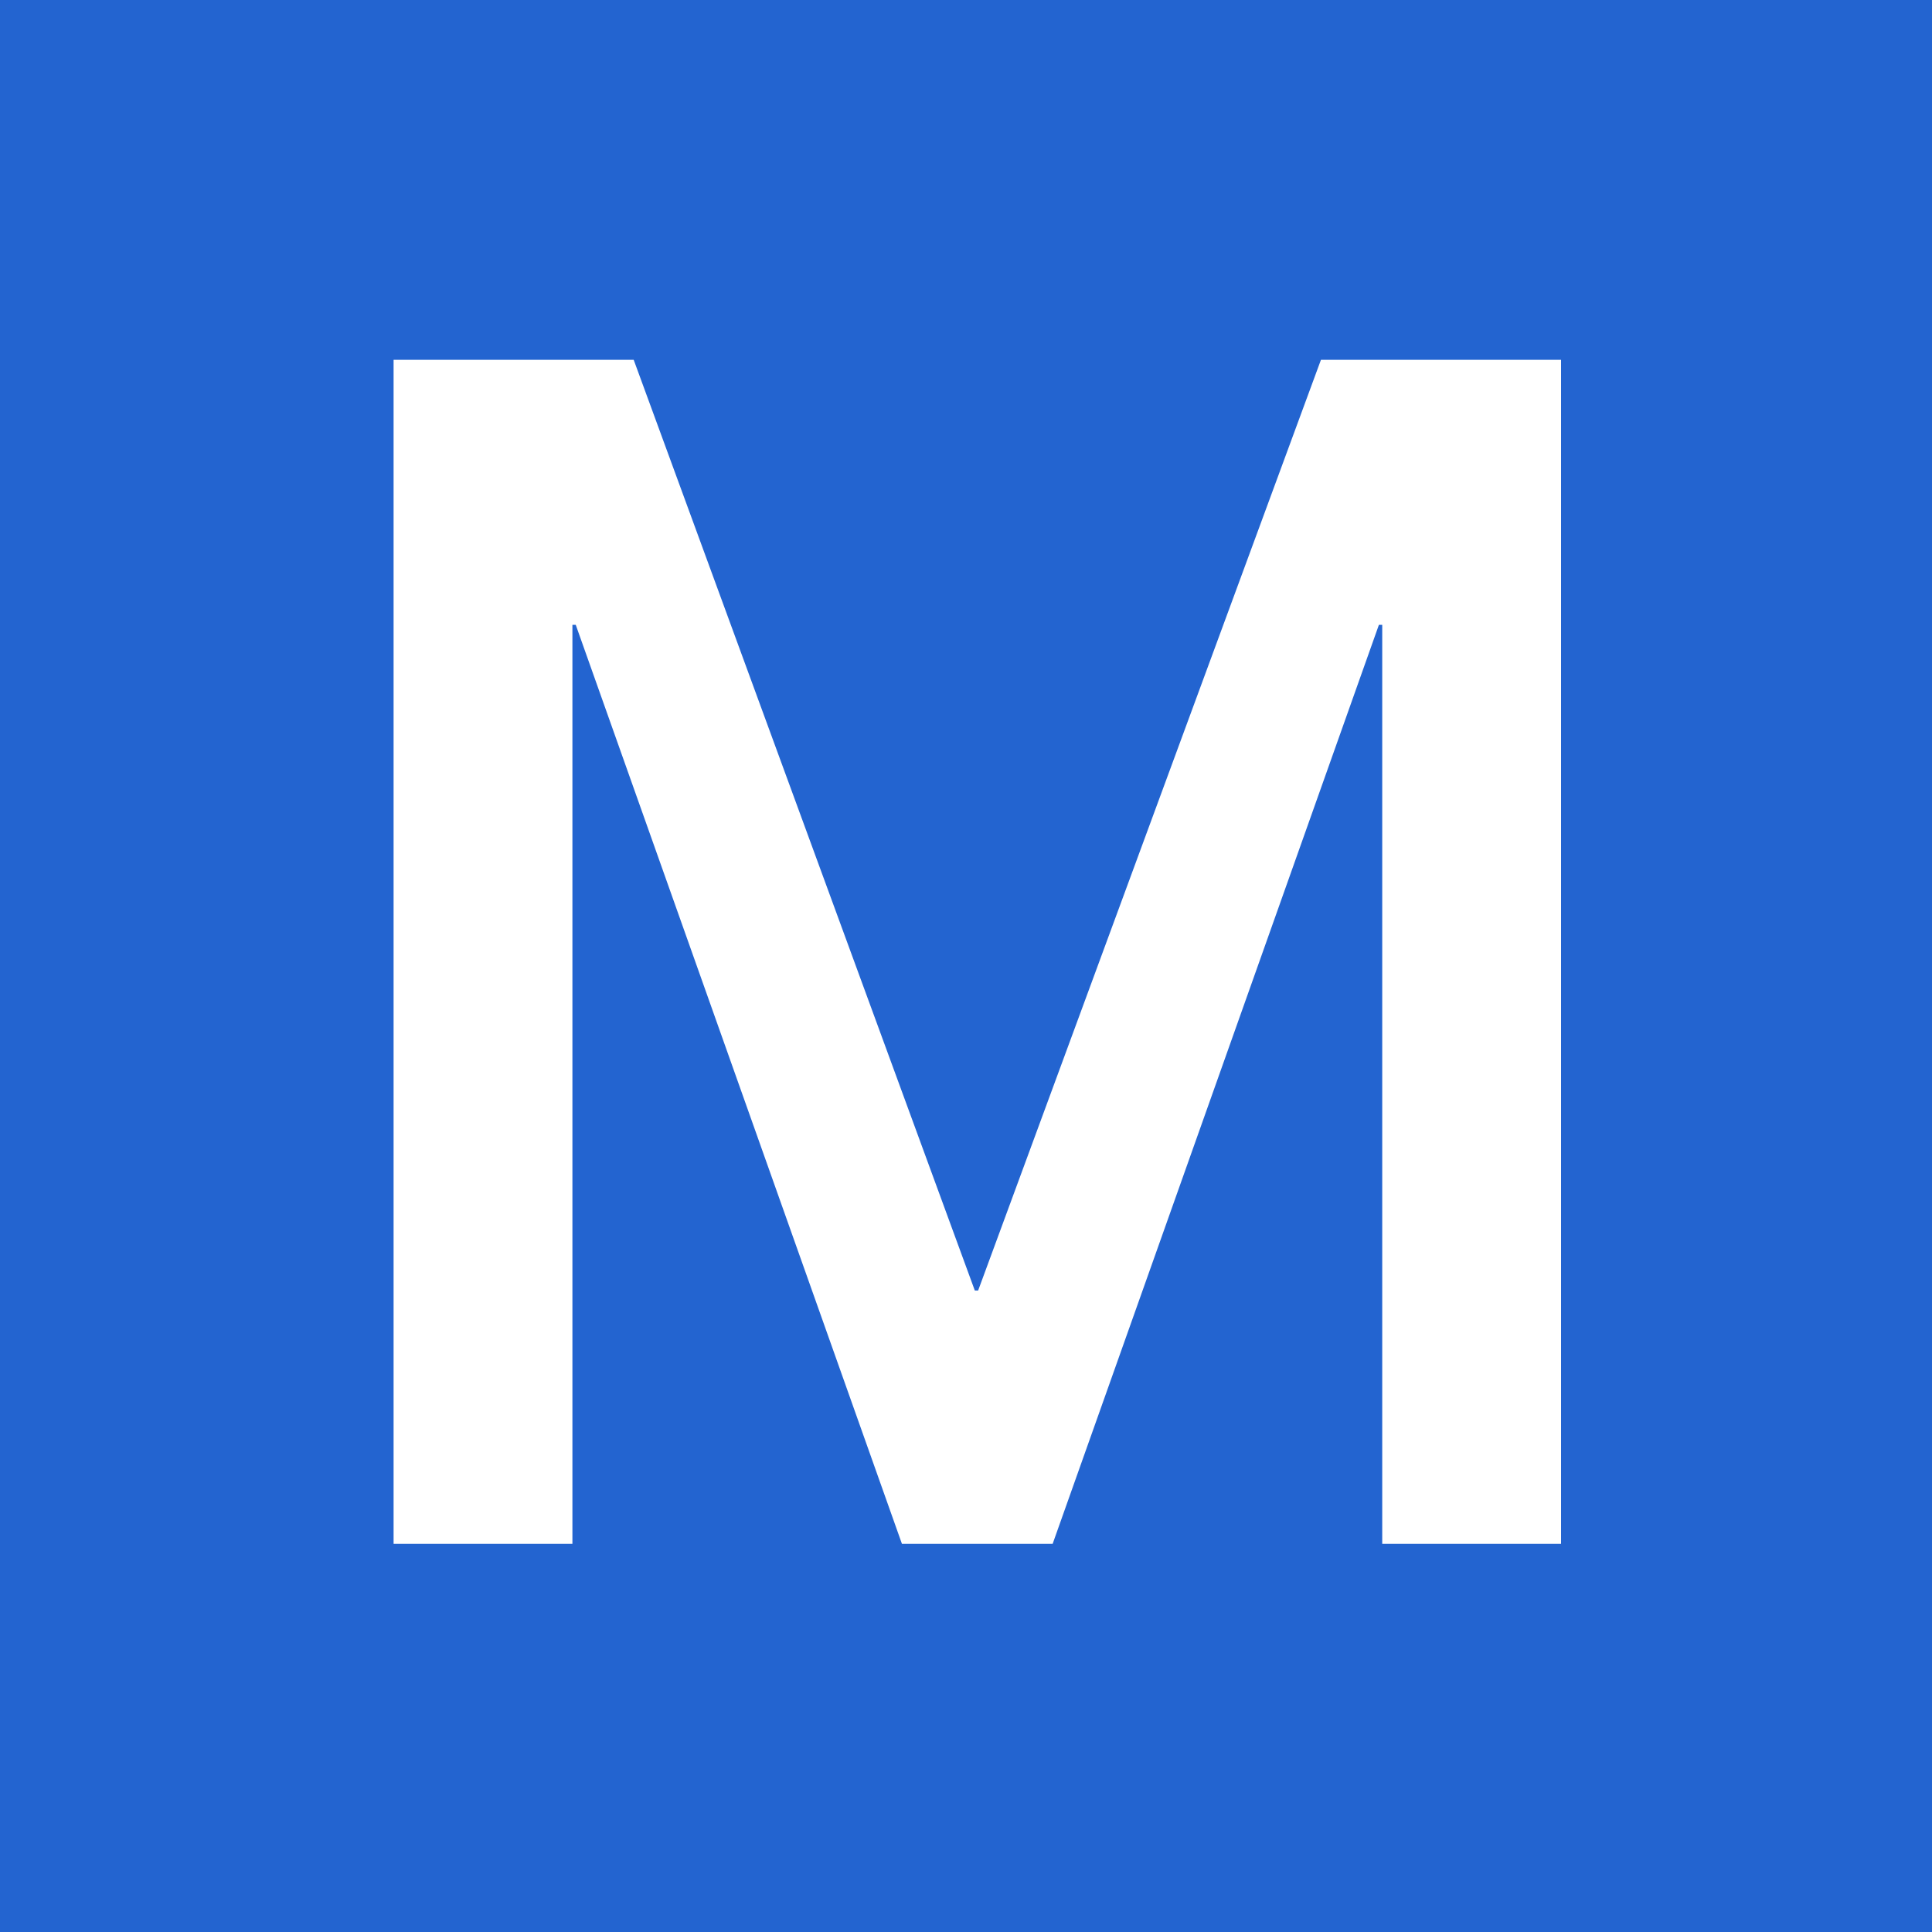 <?xml version="1.0" encoding="UTF-8"?> <svg xmlns="http://www.w3.org/2000/svg" width="32" height="32" viewBox="0 0 32 32" fill="none"><rect width="32" height="32" fill="#2364D0"></rect><path d="M9.481 25.571H6.519V5.96H10.496L16.146 21.375H16.201L21.879 5.96H25.856V25.571H22.894V10.349H22.839L17.435 25.571H14.939L9.536 10.349H9.481V25.571Z" fill="white"></path></svg> 